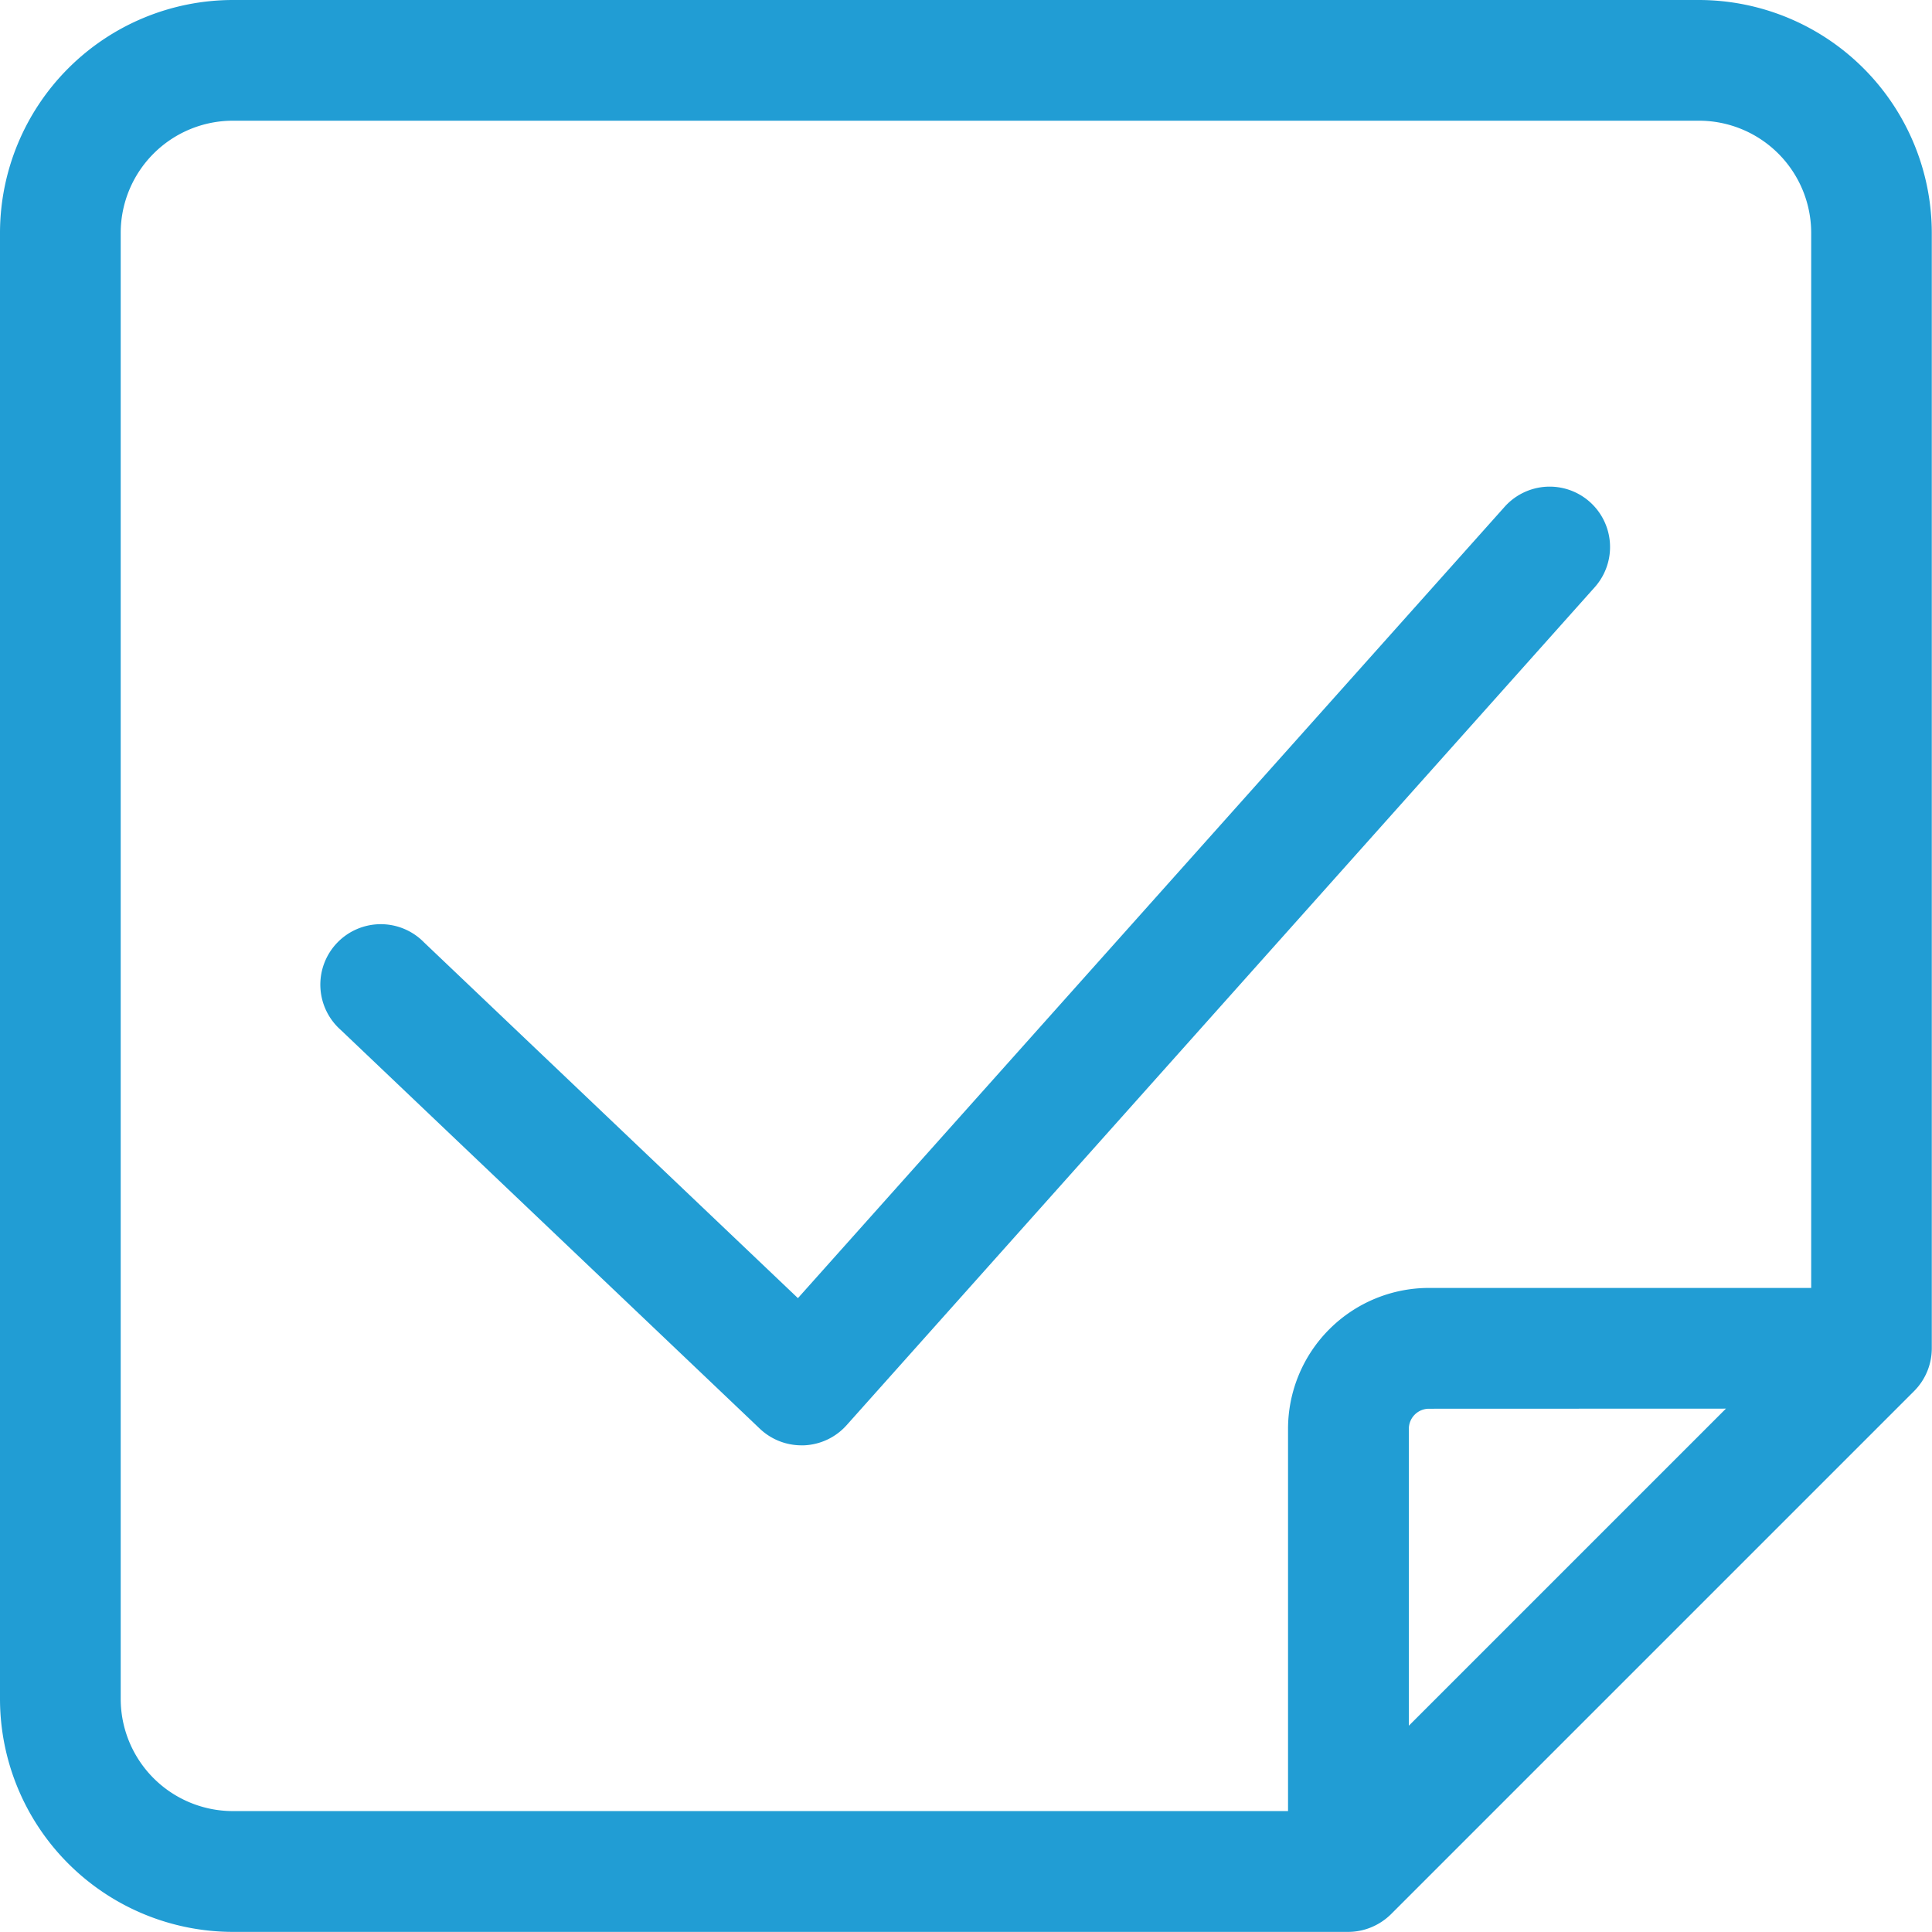 <svg id="checked_1_" data-name="checked (1)" xmlns="http://www.w3.org/2000/svg" width="18.535" height="18.535" viewBox="0 0 18.535 18.535">
  <path id="Path_9869" data-name="Path 9869" d="M16.3,0H2.234A2.237,2.237,0,0,0,0,2.234V16.3a2.237,2.237,0,0,0,2.234,2.234h10.7a.579.579,0,0,0,.223-.045.591.591,0,0,0,.187-.124l5.02-5.02a.581.581,0,0,0,.169-.41V2.234A2.237,2.237,0,0,0,16.3,0ZM1.158,16.3V2.234A1.077,1.077,0,0,1,2.234,1.158H16.3a1.077,1.077,0,0,1,1.076,1.076V12.356H13.708a1.353,1.353,0,0,0-1.351,1.351v3.668H2.234A1.077,1.077,0,0,1,1.158,16.3Zm15.4-2.786-3.042,3.042V13.708a.193.193,0,0,1,.193-.193Z" fill="#219dd4"/>
  <path id="Path_9870" data-name="Path 9870" d="M16.21,7.011a.579.579,0,1,0-.864-.772l-6.78,7.592L4.979,10.418a.58.58,0,1,0-.8.839L8.2,15.083a.58.58,0,0,0,.4.16h.023a.579.579,0,0,0,.409-.192Z" transform="translate(-0.911 -1.377)" fill="#219dd4"/>
</svg>
